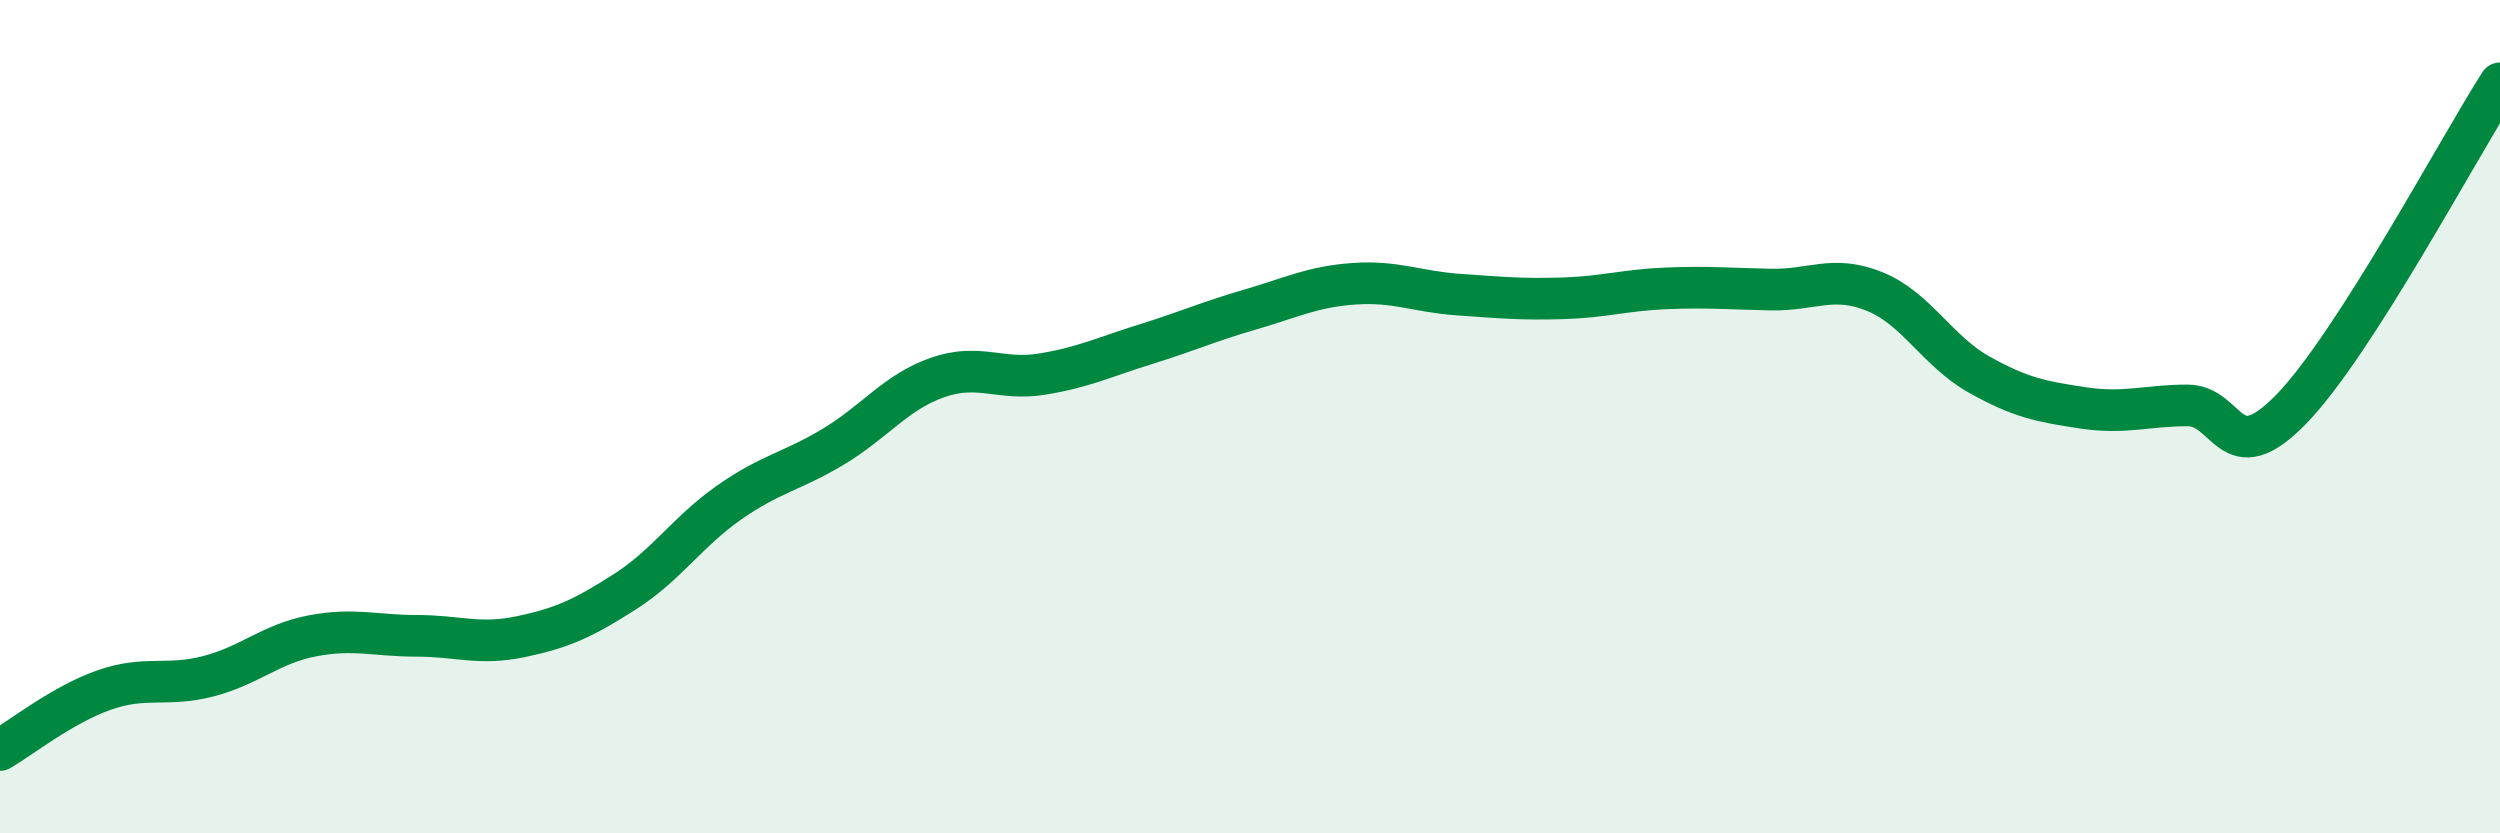 
    <svg width="60" height="20" viewBox="0 0 60 20" xmlns="http://www.w3.org/2000/svg">
      <path
        d="M 0,18 C 0.5,17.71 1.5,16.91 2.5,16.56 C 3.5,16.21 4,16.49 5,16.23 C 6,15.97 6.5,15.45 7.5,15.26 C 8.5,15.07 9,15.26 10,15.26 C 11,15.26 11.5,15.49 12.5,15.28 C 13.5,15.07 14,14.84 15,14.2 C 16,13.56 16.5,12.76 17.5,12.06 C 18.5,11.36 19,11.32 20,10.72 C 21,10.12 21.5,9.41 22.5,9.06 C 23.5,8.71 24,9.14 25,8.98 C 26,8.82 26.5,8.57 27.5,8.26 C 28.5,7.95 29,7.72 30,7.43 C 31,7.14 31.5,6.88 32.5,6.81 C 33.5,6.74 34,7 35,7.07 C 36,7.14 36.5,7.19 37.5,7.16 C 38.5,7.13 39,6.96 40,6.92 C 41,6.88 41.5,6.93 42.5,6.95 C 43.5,6.97 44,6.59 45,7 C 46,7.41 46.5,8.43 47.5,8.99 C 48.5,9.55 49,9.64 50,9.79 C 51,9.94 51.5,9.73 52.5,9.73 C 53.5,9.73 53.5,11.36 55,9.81 C 56.5,8.26 59,3.56 60,2L60 20L0 20Z"
        fill="#008740"
        opacity="0.1"
        stroke-linecap="round"
        stroke-linejoin="round"
      />
      <path
        d="M 0,18 C 0.5,17.71 1.5,16.91 2.5,16.56 C 3.5,16.21 4,16.49 5,16.23 C 6,15.97 6.5,15.45 7.5,15.26 C 8.5,15.07 9,15.26 10,15.26 C 11,15.26 11.5,15.49 12.5,15.28 C 13.5,15.07 14,14.84 15,14.2 C 16,13.56 16.5,12.76 17.5,12.06 C 18.5,11.36 19,11.32 20,10.72 C 21,10.12 21.5,9.41 22.5,9.06 C 23.5,8.71 24,9.14 25,8.98 C 26,8.82 26.5,8.57 27.5,8.26 C 28.5,7.95 29,7.72 30,7.43 C 31,7.14 31.5,6.88 32.5,6.81 C 33.5,6.74 34,7 35,7.07 C 36,7.14 36.5,7.19 37.5,7.16 C 38.5,7.13 39,6.96 40,6.92 C 41,6.88 41.5,6.93 42.5,6.95 C 43.5,6.97 44,6.59 45,7 C 46,7.41 46.5,8.43 47.5,8.99 C 48.5,9.55 49,9.64 50,9.79 C 51,9.94 51.5,9.73 52.5,9.73 C 53.5,9.73 53.5,11.36 55,9.81 C 56.5,8.26 59,3.56 60,2"
        stroke="#008740"
        stroke-width="1"
        fill="none"
        stroke-linecap="round"
        stroke-linejoin="round"
      />
    </svg>
  
